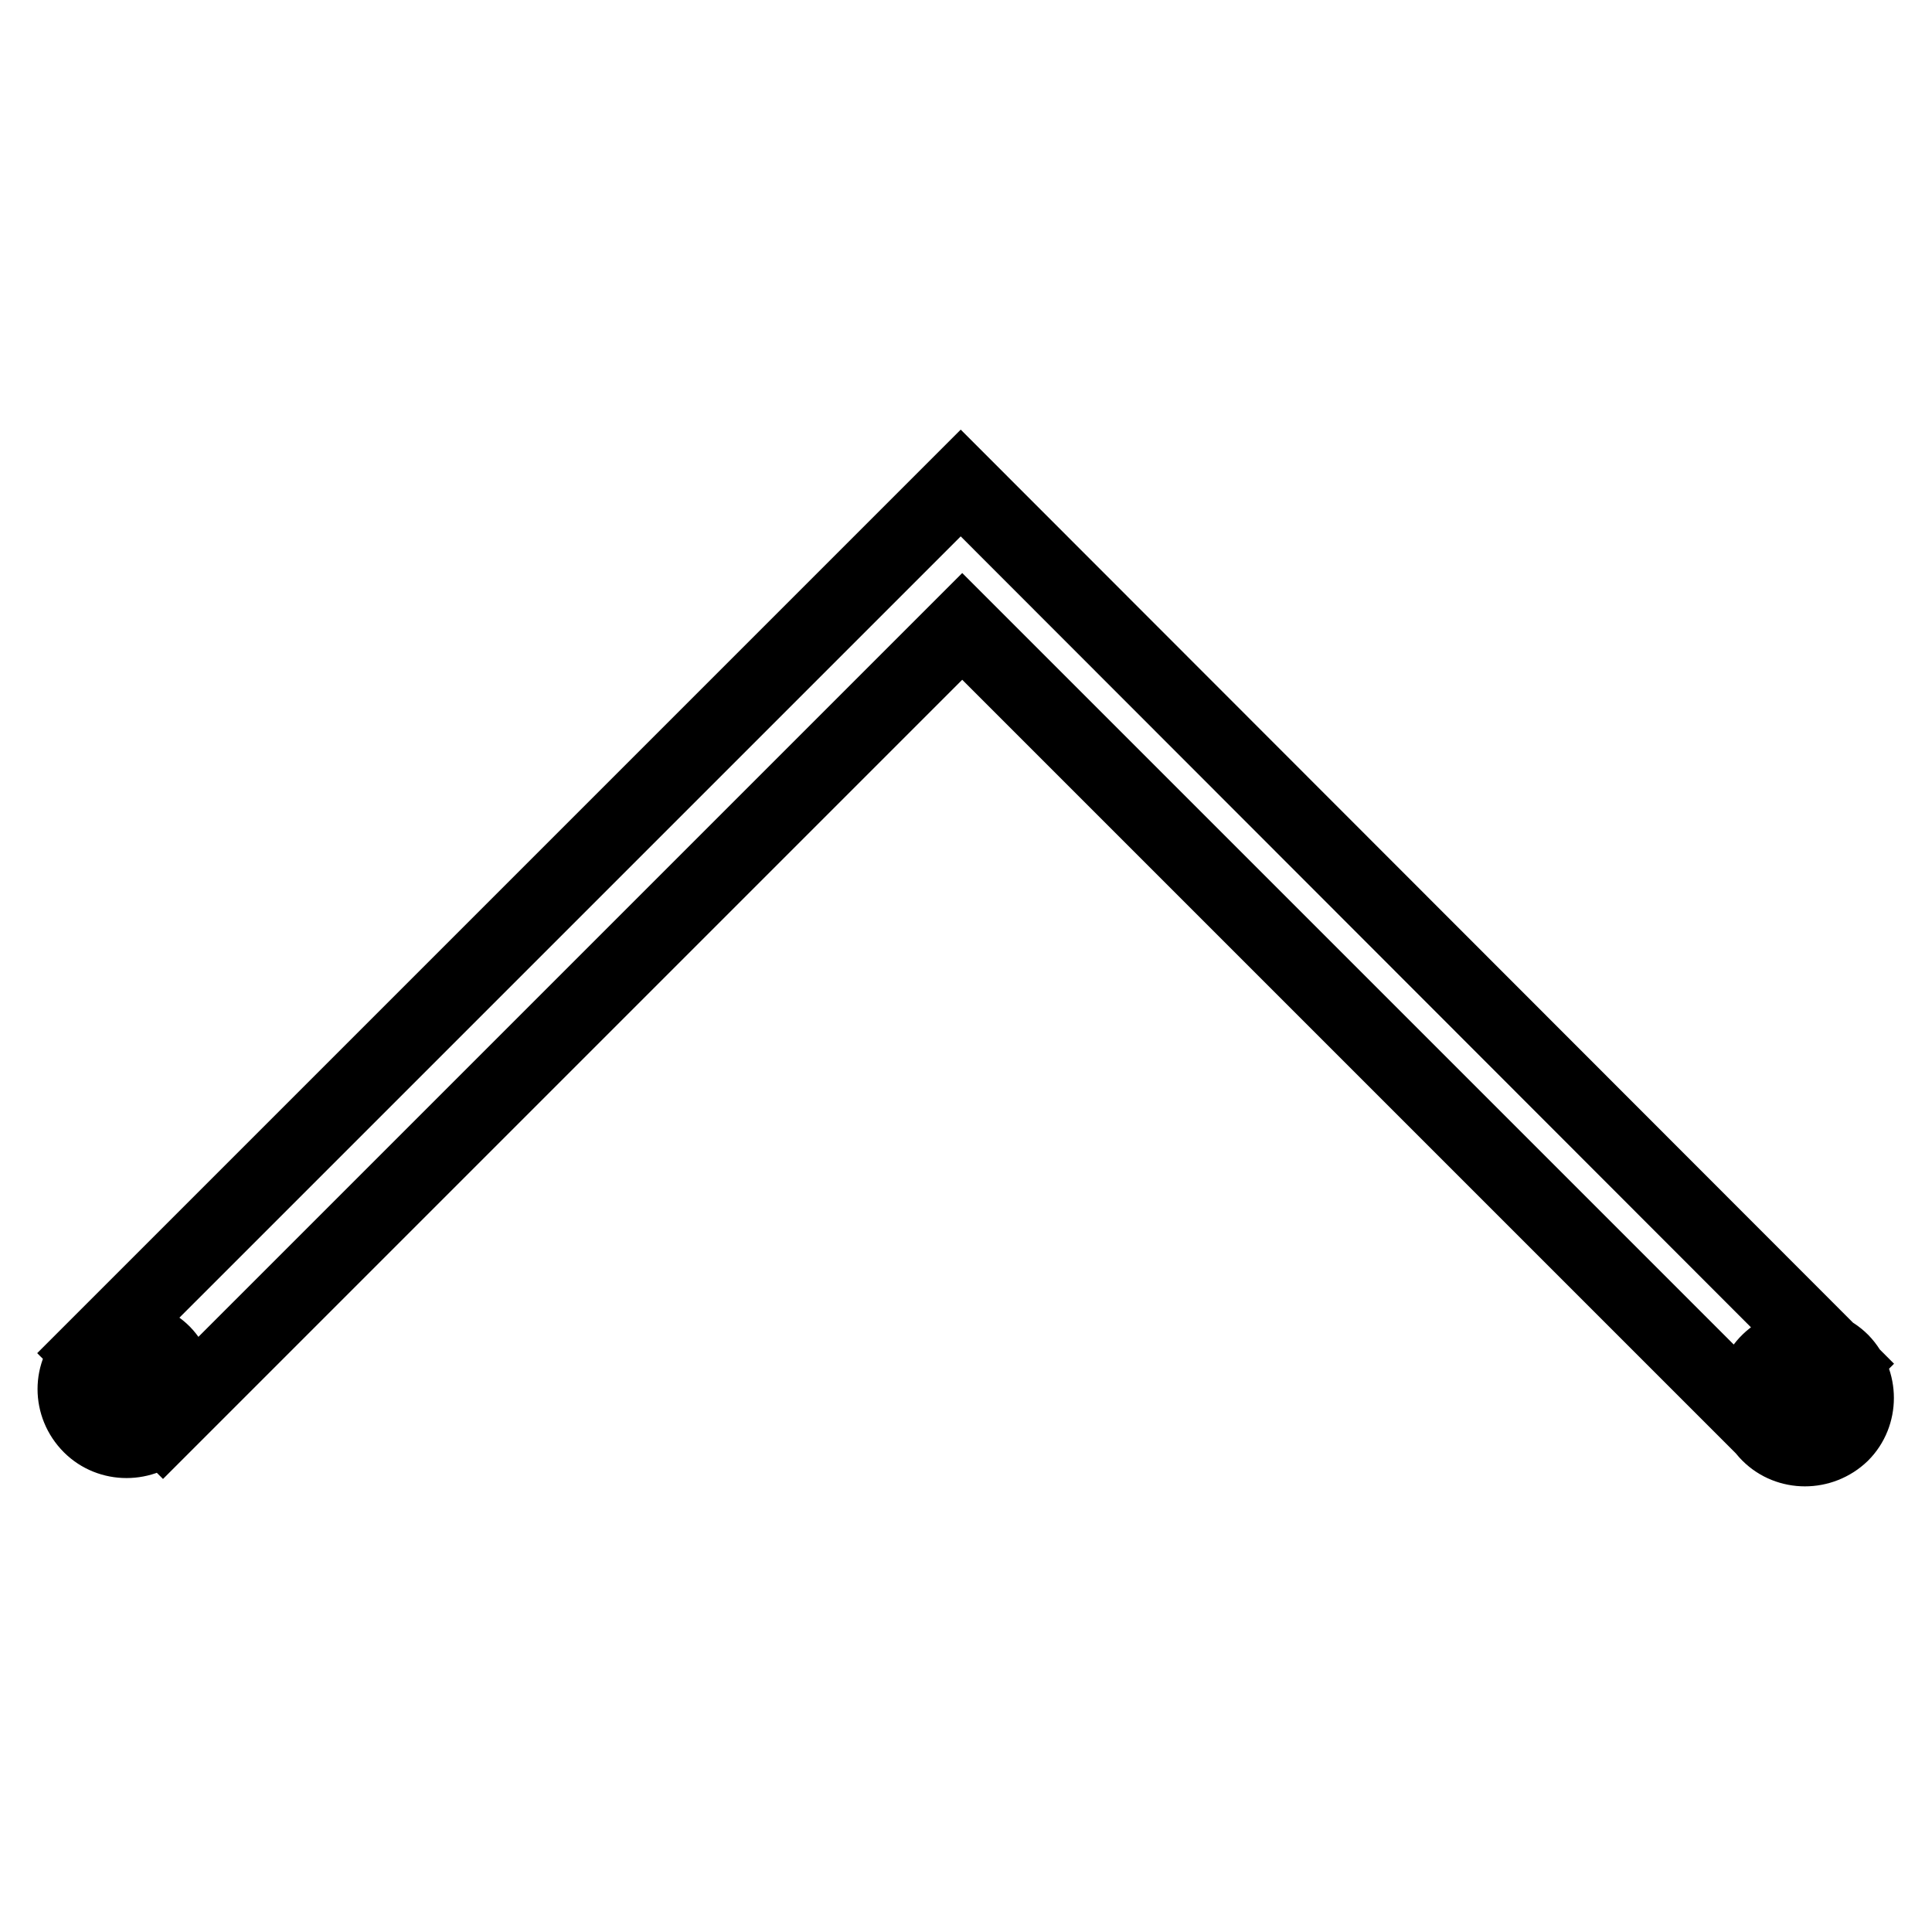<?xml version="1.0" encoding="utf-8"?>
<!-- Svg Vector Icons : http://www.onlinewebfonts.com/icon -->
<!DOCTYPE svg PUBLIC "-//W3C//DTD SVG 1.1//EN" "http://www.w3.org/Graphics/SVG/1.1/DTD/svg11.dtd">
<svg version="1.1" xmlns="http://www.w3.org/2000/svg" xmlns:xlink="http://www.w3.org/1999/xlink" x="0px" y="0px" viewBox="0 0 256 256" enable-background="new 0 0 256 256" xml:space="preserve">
<g> <path stroke-width="10" fill-opacity="0" stroke="#000000"  d="M234.4,190c2.6,2.6,6.9,2.6,9.6,0c2.6-2.6,2.6-6.9,0-9.6c-2.6-2.6-6.9-2.6-9.6,0S231.8,187.4,234.4,190z  M127.5,83l106,106h2.1l8.3-8.3L127.3,64L12,179.3l9.6,9.6L127.5,83z M12,188.9c2.6,2.6,6.9,2.6,9.6,0c2.6-2.6,2.6-6.9,0-9.6l0,0 c-2.6-2.6-6.9-2.6-9.6,0C9.3,181.9,9.3,186.2,12,188.9z"/></g>
</svg>